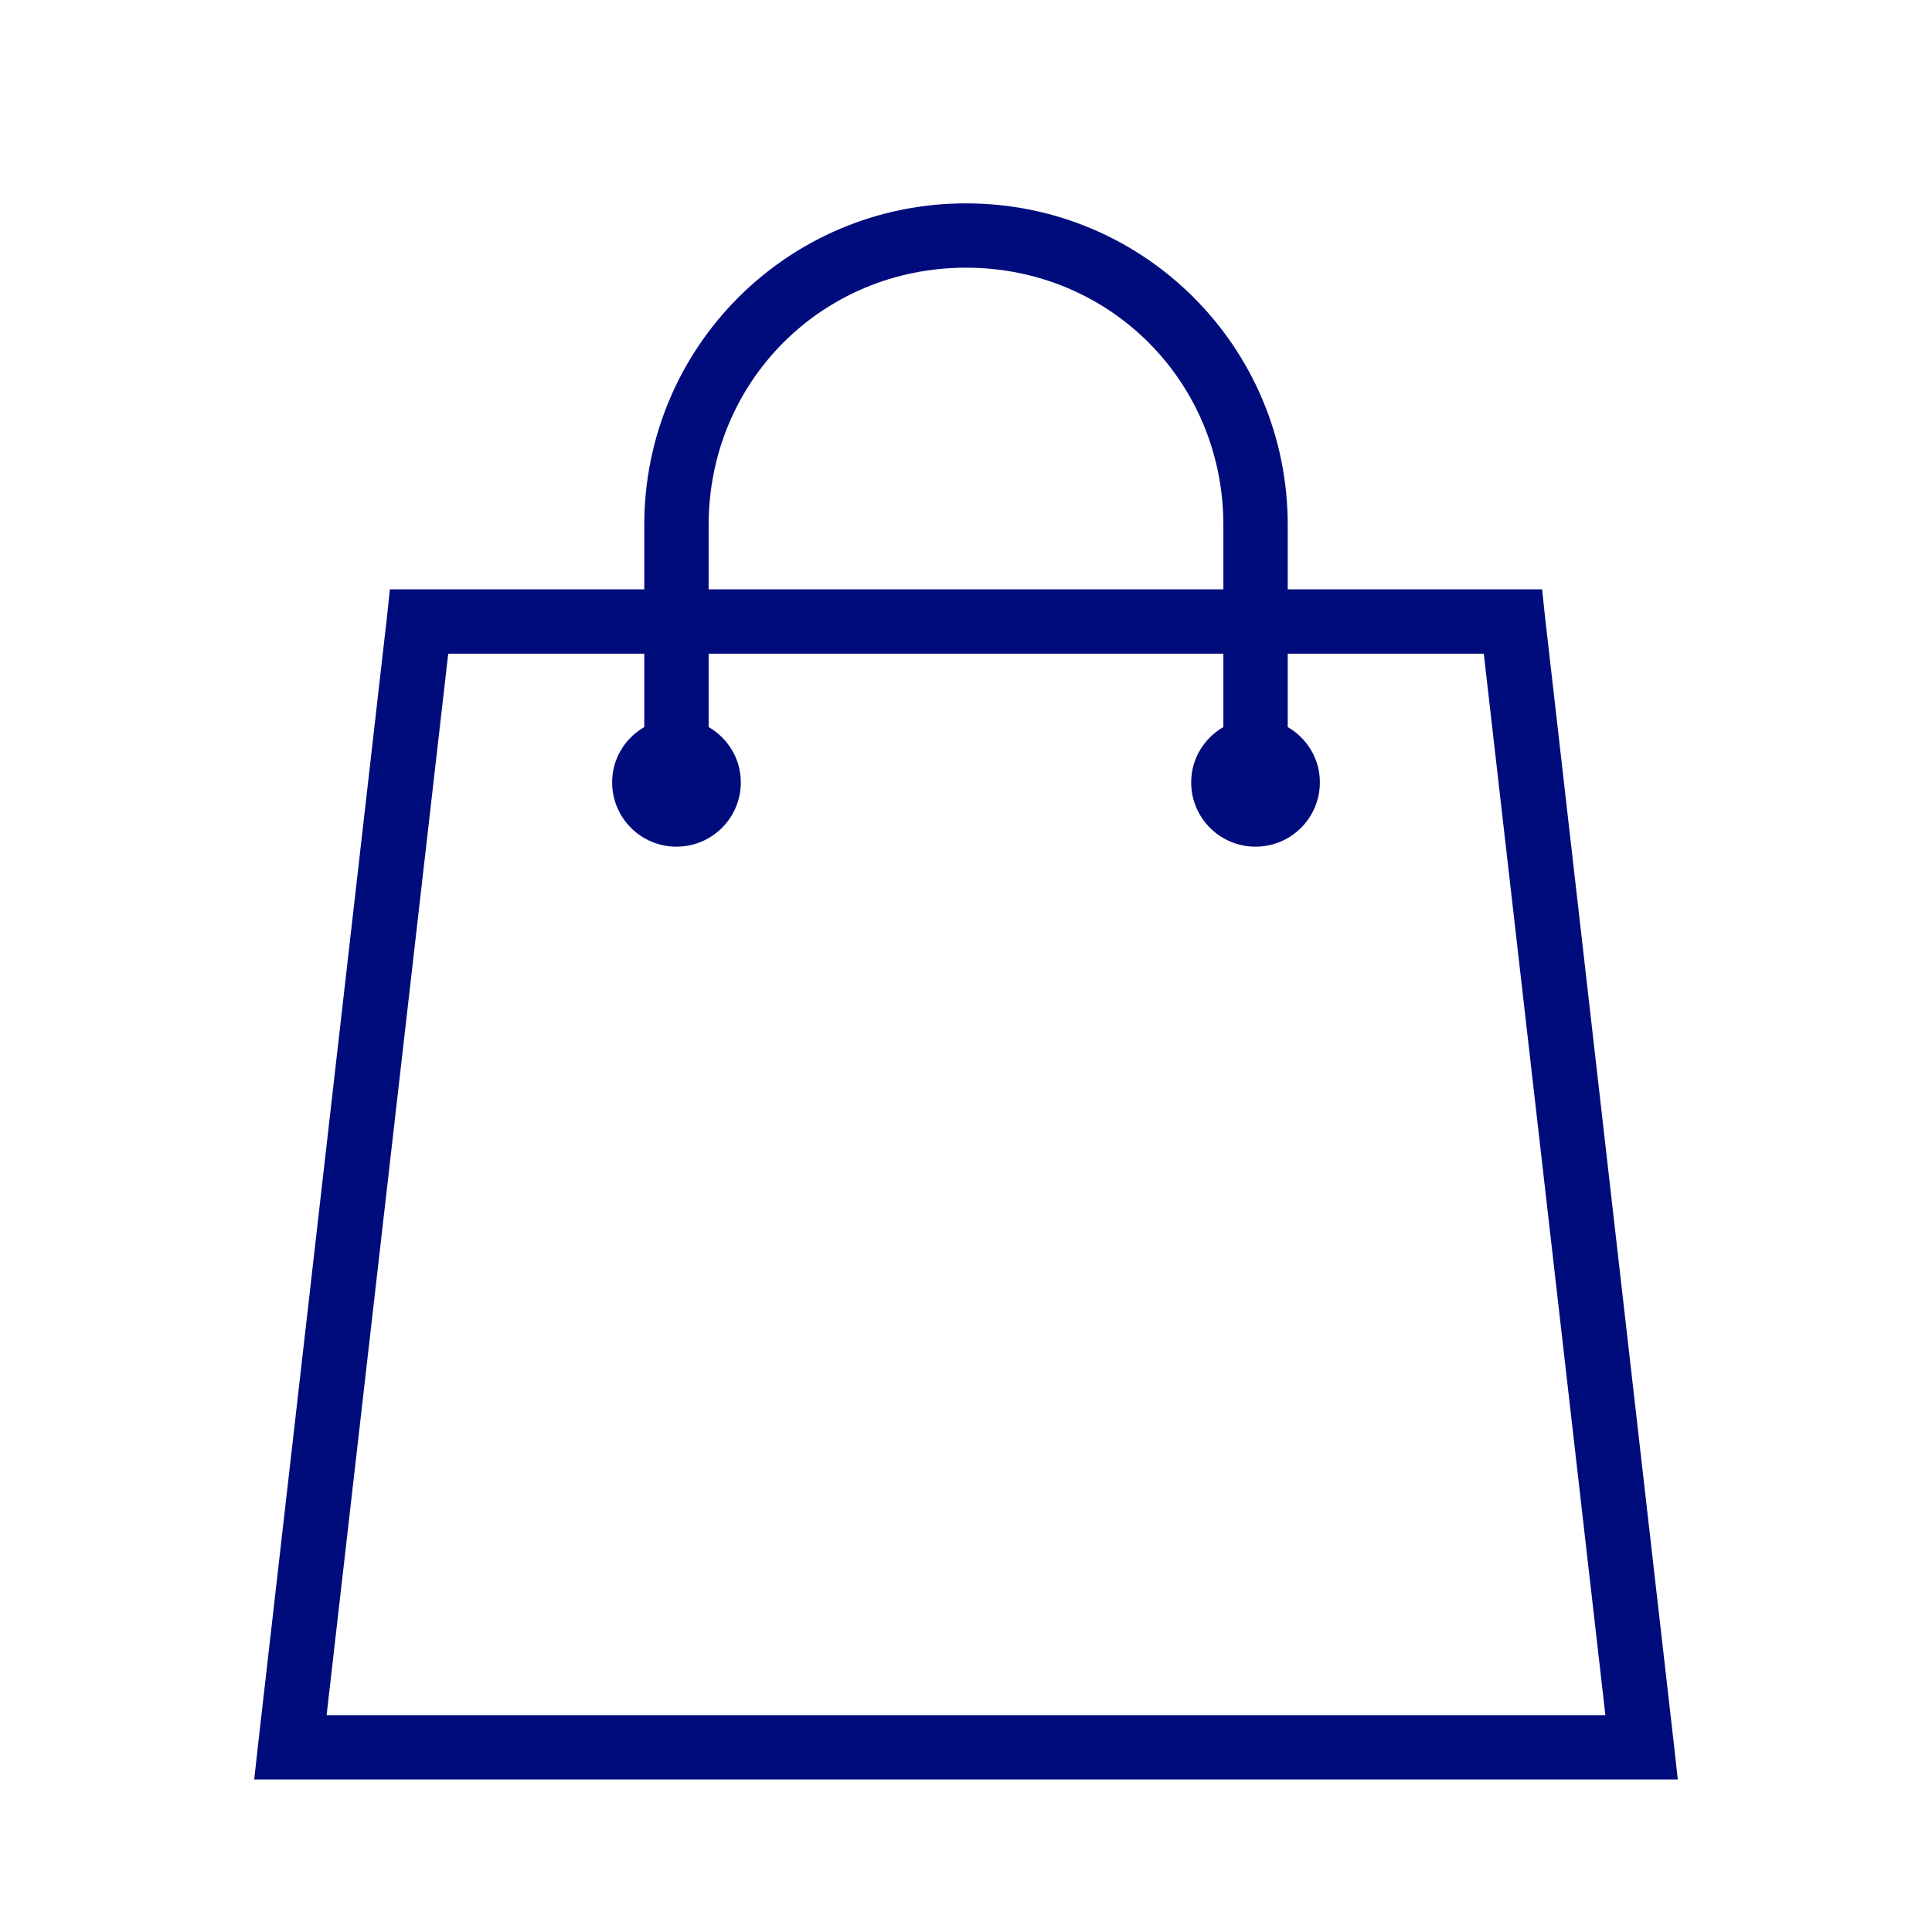 <svg width="38" height="38" viewBox="0 0 38 38" fill="none" xmlns="http://www.w3.org/2000/svg">
<path d="M19 4C15.498 4 12.672 6.825 12.672 10.326V11.592H7.669L7.61 12.145L5.079 34.288L5 35H33L32.921 34.288L30.39 12.145L30.331 11.592H25.328V10.326C25.328 6.825 22.503 4 19 4ZM19 5.265C21.825 5.265 24.062 7.502 24.062 10.326V11.592H13.938V10.326C13.938 7.502 16.175 5.265 19 5.265ZM8.816 12.857H12.672V14.3C12.294 14.52 12.04 14.921 12.04 15.388C12.04 16.087 12.606 16.653 13.305 16.653C14.005 16.653 14.571 16.087 14.571 15.388C14.571 14.921 14.316 14.52 13.938 14.3V12.857H24.062V14.3C23.684 14.52 23.429 14.921 23.429 15.388C23.429 16.087 23.995 16.653 24.695 16.653C25.394 16.653 25.96 16.087 25.96 15.388C25.96 14.921 25.706 14.52 25.328 14.3V12.857H29.184L31.576 33.735H6.424L8.816 12.857Z" fill="#000C7C"/>
</svg>
